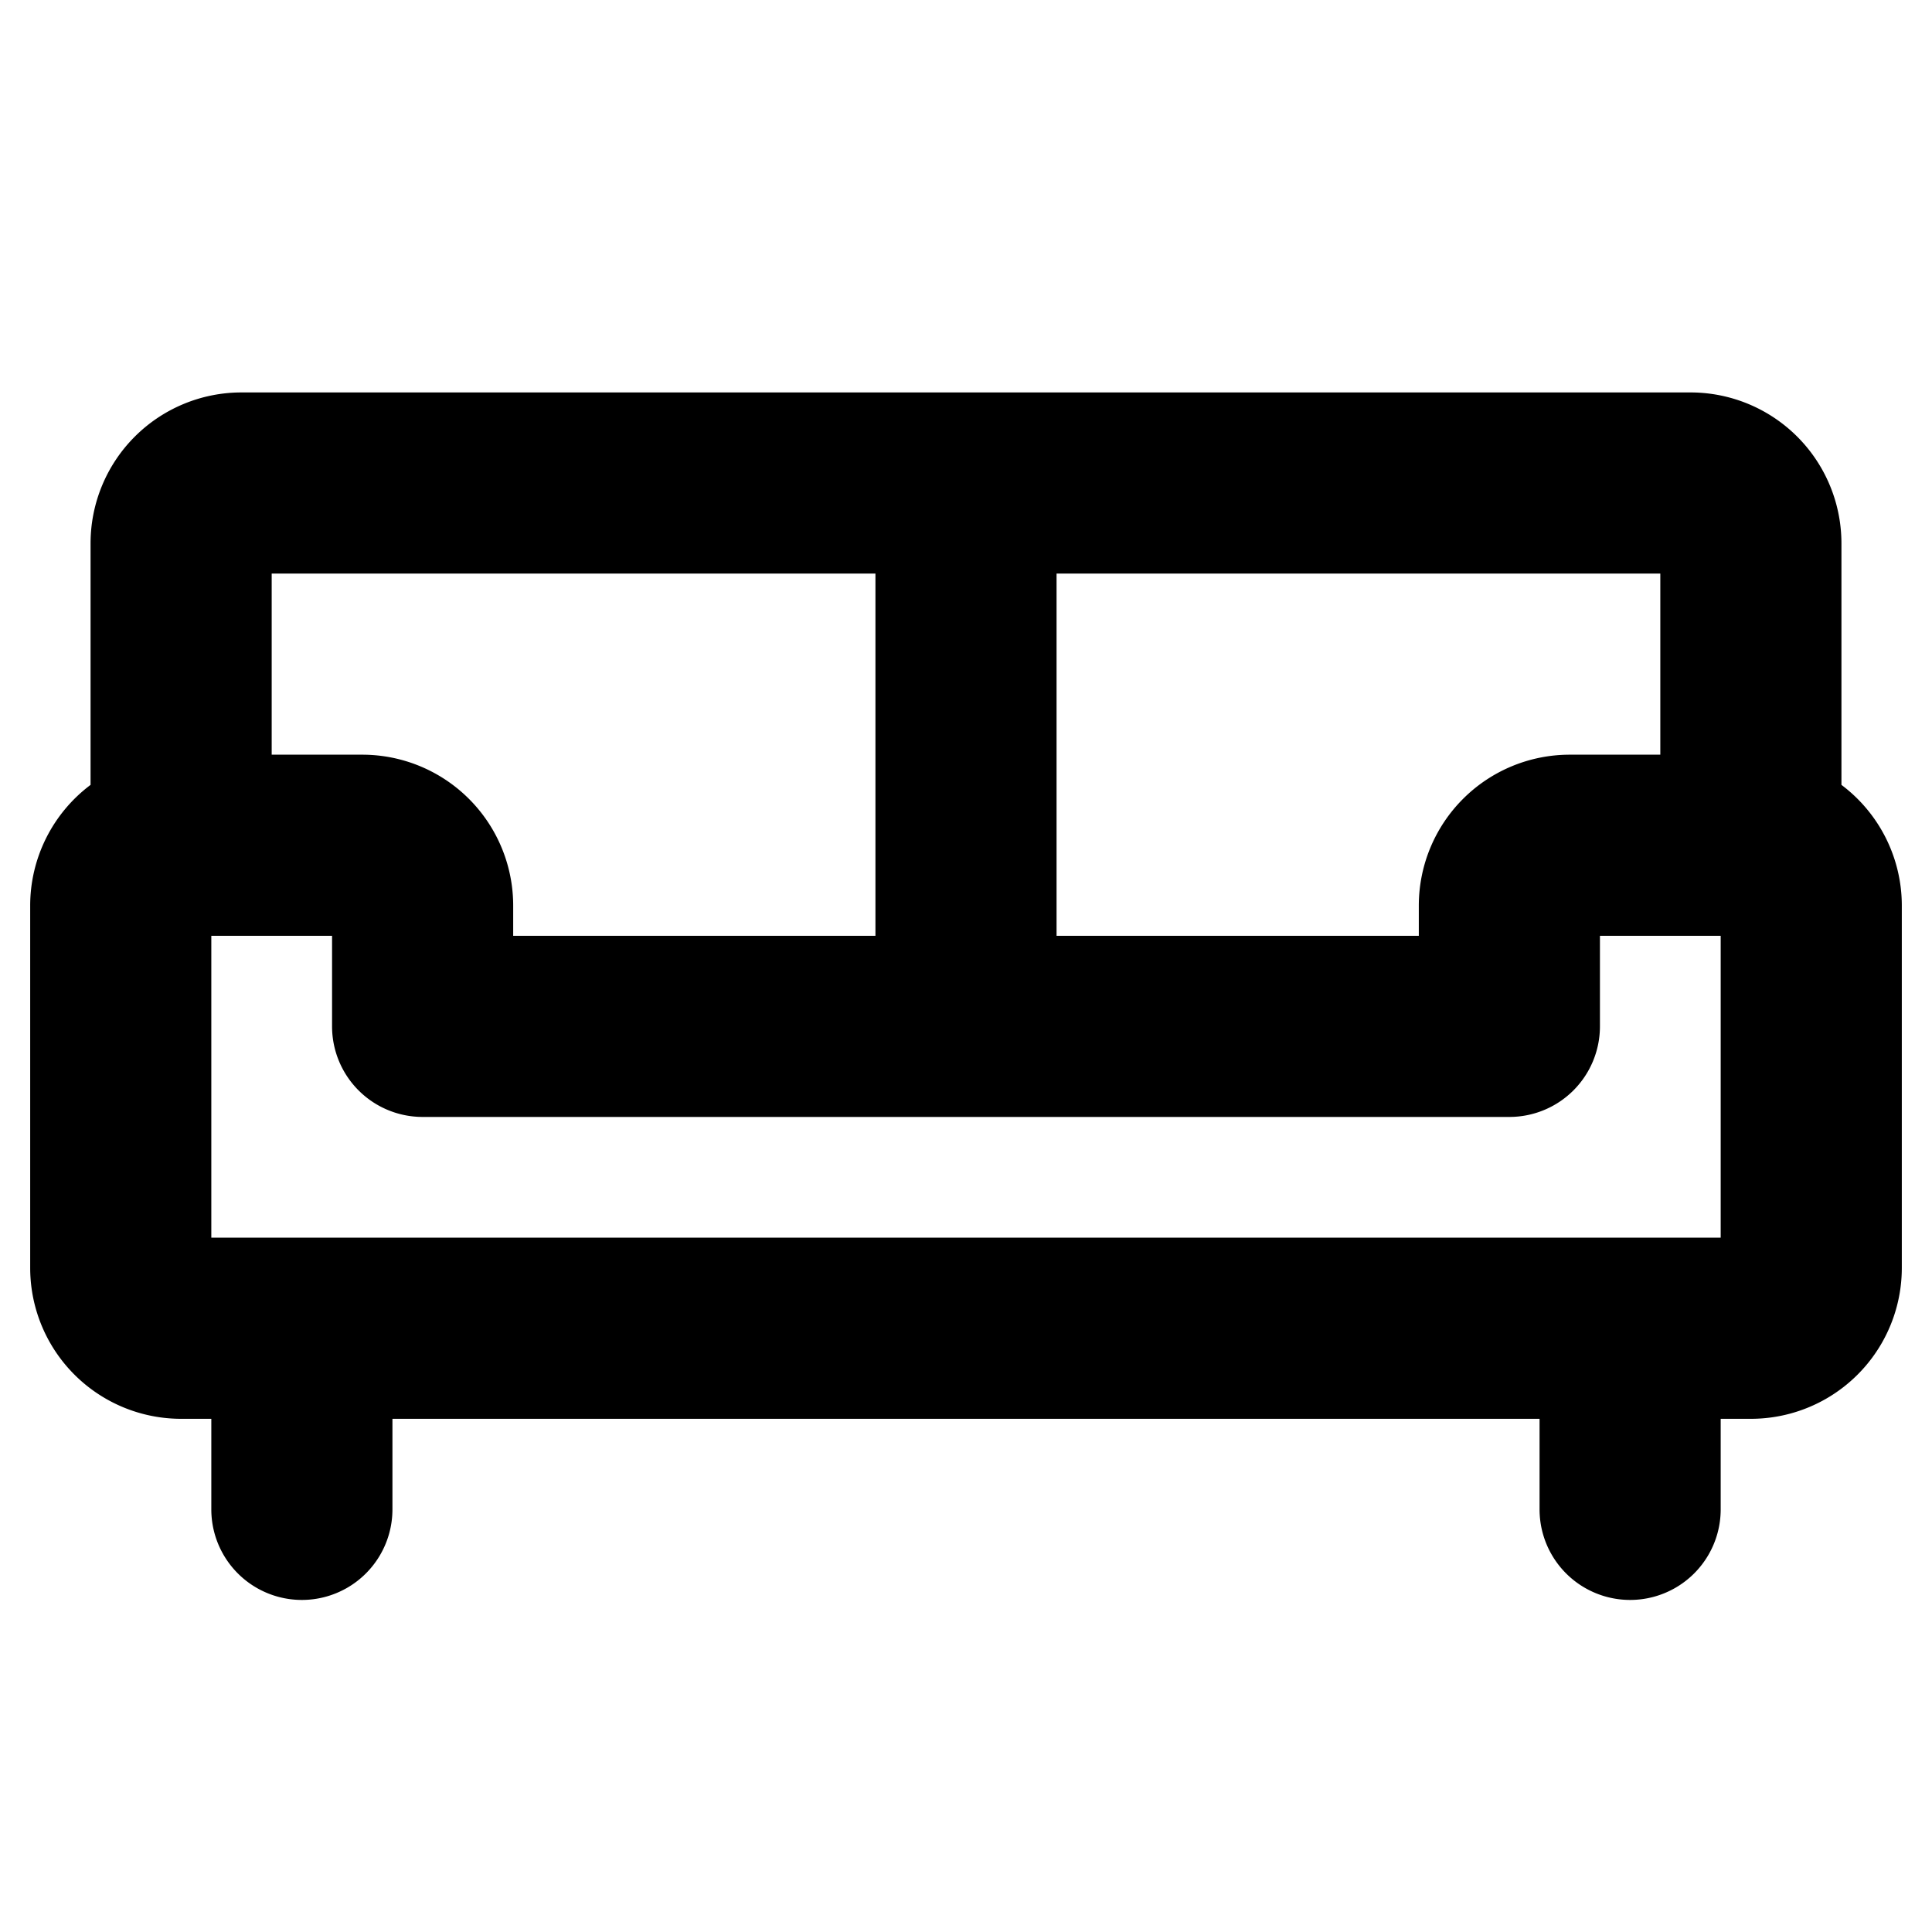 <svg xmlns="http://www.w3.org/2000/svg" viewBox="0 0 256 256" fill="currentColor"><path d="M244,104V72a20,20,0,0,0-20-20H32A20,20,0,0,0,12,72v32a20,20,0,0,0-8,16v48a20,20,0,0,0,20,20h4v12a12,12,0,0,0,24,0V188H204v12a12,12,0,0,0,24,0V188h4a20,20,0,0,0,20-20V120A20,20,0,0,0,244,104Zm-24-4H208a20,20,0,0,0-20,20v4H140V76h80ZM116,76v48H68v-4a20,20,0,0,0-20-20H36V76Zm112,88H28V124H44v12a12,12,0,0,0,12,12H200a12,12,0,0,0,12-12V124h16Z"/></svg>
